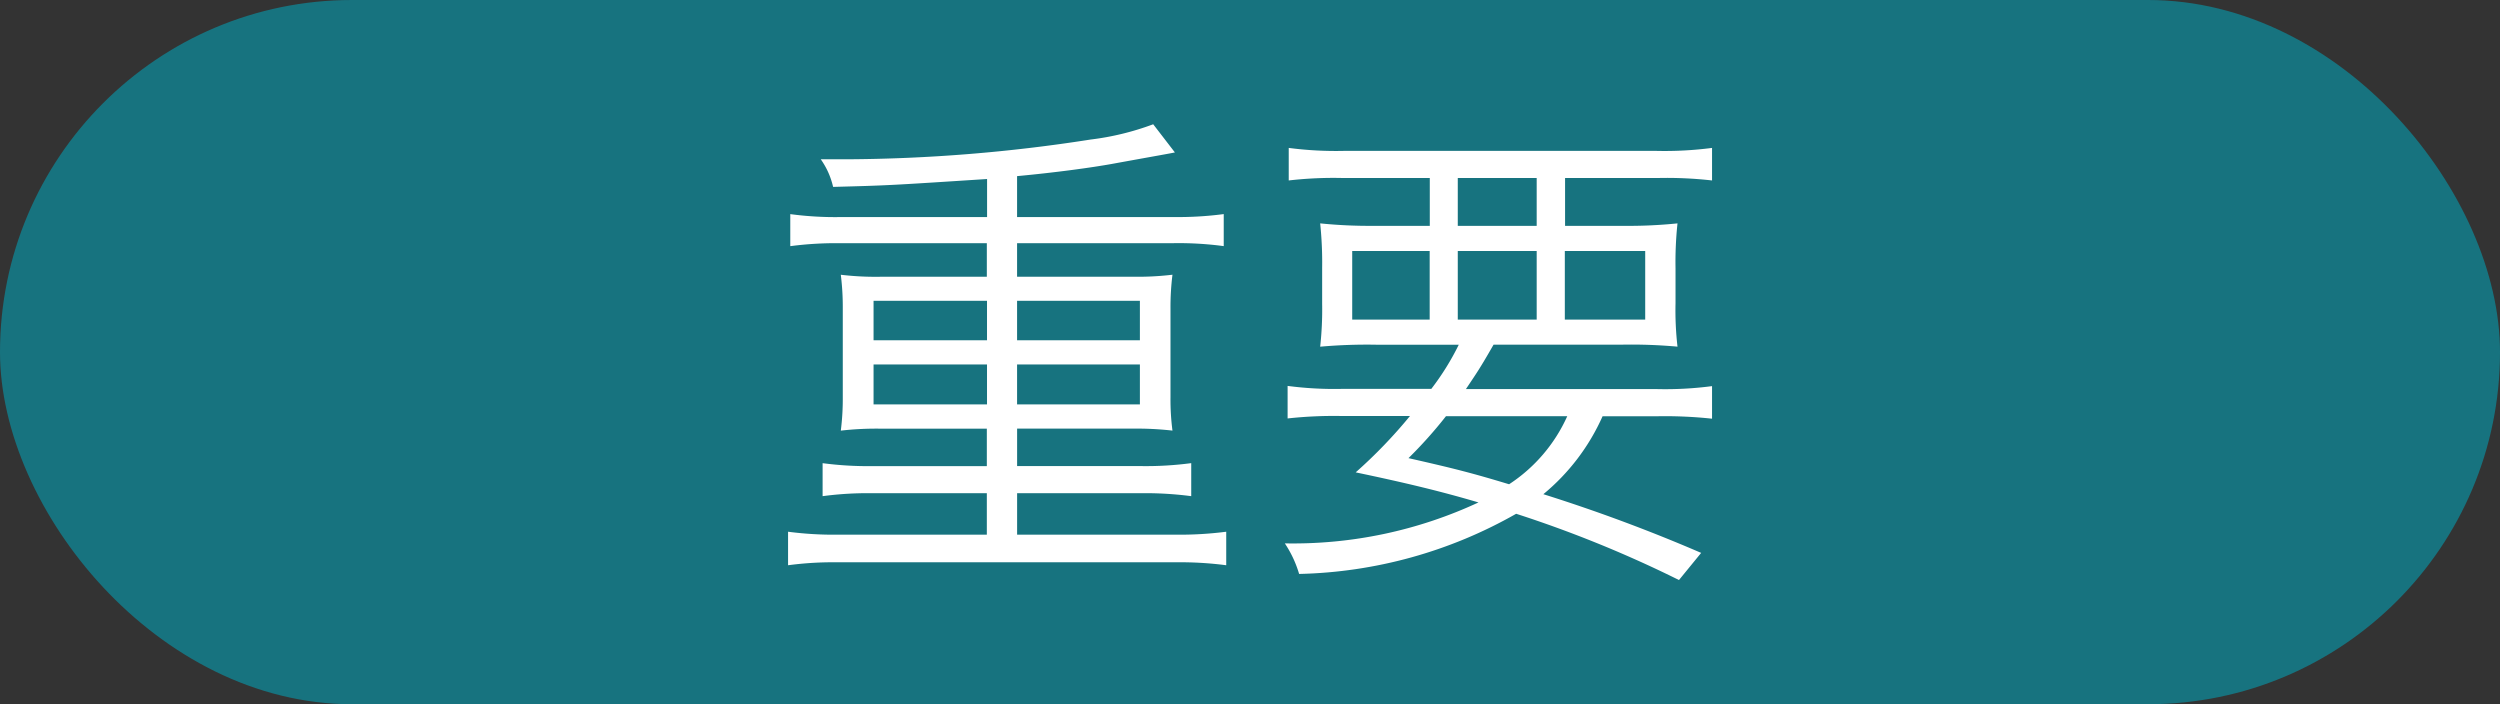 <svg id="contents" xmlns="http://www.w3.org/2000/svg" width="71" height="20" viewBox="0 0 71 20">
  <rect x="0" y="0" width="71" height="20" fill="#333333" stroke="none"/>
  <defs>
    <style>
      .cls-1 {
        fill: #17737f;
      }

      .cls-2 {
        fill: #fff;
      }
    </style>
  </defs>
  <title>image13</title>
  <rect class="cls-1" width="71" height="20" rx="10" ry="10"/>
  <g>
    <path class="cls-2" d="M1193.172,955.493c-2.8.182-2.8,0.182-4.371,0.224a2.194,2.194,0,0,0-.35-0.784h0.714a46.087,46.087,0,0,0,6.948-.561,7.7,7.7,0,0,0,1.779-.434l0.616,0.8c-0.126.028-.546,0.1-1.765,0.322-0.616.112-1.653,0.252-2.717,0.351v1.162h4.454a9.872,9.872,0,0,0,1.415-.084v0.91a9.605,9.605,0,0,0-1.415-.084h-4.454v0.953h3.292a8.329,8.329,0,0,0,1.121-.057,7.464,7.464,0,0,0-.056.967v2.508a6.845,6.845,0,0,0,.056.952,9.022,9.022,0,0,0-1.134-.056h-3.278v1.064h3.53a9.745,9.745,0,0,0,1.415-.084V964.5a10.016,10.016,0,0,0-1.415-.084h-3.53v1.178h4.51a10.392,10.392,0,0,0,1.429-.084v0.952a10.092,10.092,0,0,0-1.429-.084h-9.6a9.734,9.734,0,0,0-1.415.084v-0.952a10.015,10.015,0,0,0,1.415.084h4.23v-1.178h-3.264a9.663,9.663,0,0,0-1.4.084v-0.937a9.8,9.8,0,0,0,1.4.084h3.264v-1.064h-3.026a8.8,8.8,0,0,0-1.121.056,7.252,7.252,0,0,0,.056-0.952v-2.508a7.465,7.465,0,0,0-.056-0.967,8.338,8.338,0,0,0,1.121.057h3.026v-0.953H1189a9.87,9.87,0,0,0-1.415.084v-0.91a9.6,9.6,0,0,0,1.415.084h4.174v-1.078Zm-3.222,3.459v1.121h3.222v-1.121h-3.222Zm0,1.808v1.134h3.222V960.76h-3.222Zm4.076-.687h3.488v-1.121h-3.488v1.121Zm0,1.82h3.488V960.76h-3.488v1.134Z" transform="translate(-1165.141 -950.409)"/>
    <path class="cls-2" d="M1205.785,961.46a7.42,7.42,0,0,0,.785-1.261h-2.325a15.024,15.024,0,0,0-1.611.056,9.608,9.608,0,0,0,.056-1.219v-1.008a10.781,10.781,0,0,0-.056-1.275,13.989,13.989,0,0,0,1.513.07h1.6v-1.358h-2.451a11.03,11.03,0,0,0-1.555.069V954.61a10.354,10.354,0,0,0,1.583.084h8.839a10.441,10.441,0,0,0,1.6-.084v0.924a11.287,11.287,0,0,0-1.555-.069h-2.619v1.358h1.666a13.713,13.713,0,0,0,1.527-.07,10.339,10.339,0,0,0-.056,1.275v0.994a9.029,9.029,0,0,0,.056,1.232,14.532,14.532,0,0,0-1.611-.056h-3.613c-0.393.687-.477,0.8-0.785,1.261h5.422a10.14,10.14,0,0,0,1.568-.084V962.3a12.418,12.418,0,0,0-1.568-.069h-1.541a6.053,6.053,0,0,1-1.682,2.213,46.718,46.718,0,0,1,4.482,1.667l-0.63.771A33.712,33.712,0,0,0,1208.2,965a13.031,13.031,0,0,1-6.164,1.709,3.175,3.175,0,0,0-.406-0.868,12.484,12.484,0,0,0,5.5-1.163c-1.092-.322-2.087-0.56-3.487-0.854a13.961,13.961,0,0,0,1.541-1.6h-1.919a12.062,12.062,0,0,0-1.556.069v-0.924a10.182,10.182,0,0,0,1.556.084h2.521Zm-2.241-3.922v1.947h2.2v-1.947h-2.2Zm2.662,4.692a12.435,12.435,0,0,1-1.064,1.19c1.3,0.295,1.793.42,2.857,0.742a4.517,4.517,0,0,0,1.652-1.933h-3.445Zm0.336-5.407h2.241v-1.358h-2.241v1.358Zm0,2.662h2.241v-1.947h-2.241v1.947Zm3.04,0h2.283v-1.947h-2.283v1.947Z" transform="translate(-1165.141 -950.409)"/>
  </g>
</svg>
